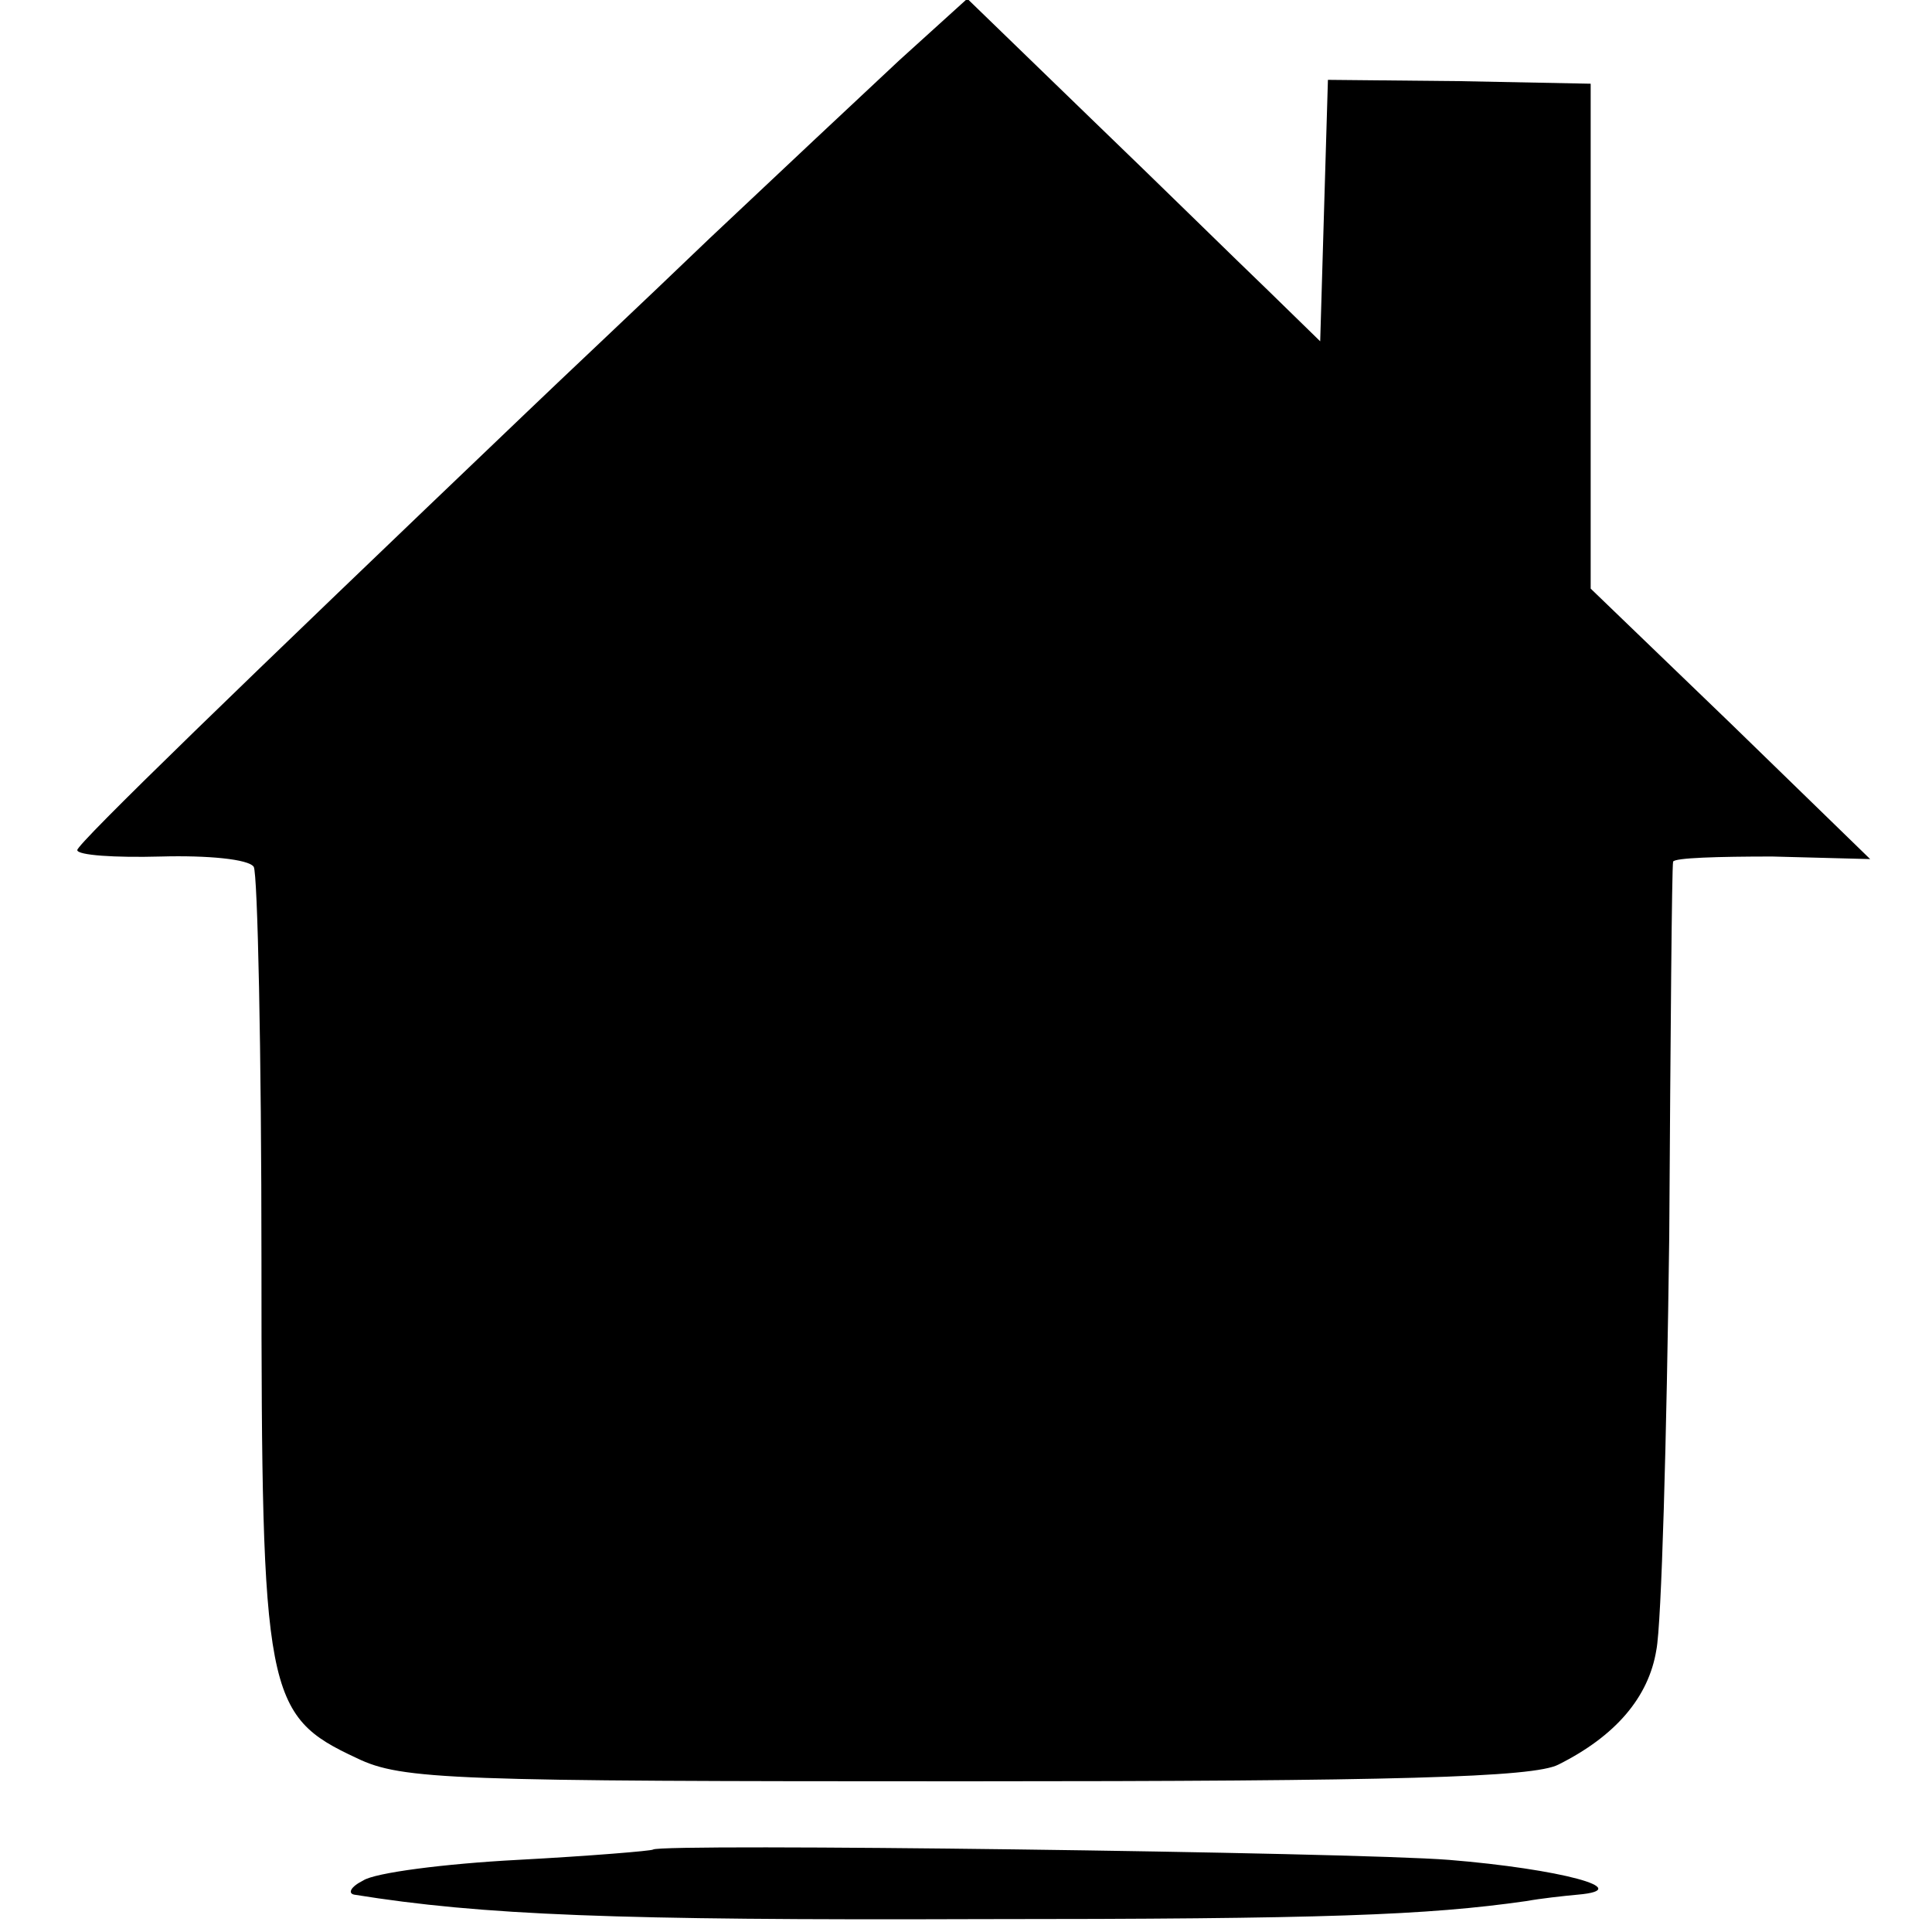 <?xml version="1.0" standalone="no"?>
<!DOCTYPE svg PUBLIC "-//W3C//DTD SVG 20010904//EN"
 "http://www.w3.org/TR/2001/REC-SVG-20010904/DTD/svg10.dtd">
<svg version="1.0" xmlns="http://www.w3.org/2000/svg"
 width="150pt" height="150pt" viewBox="0 0 150 150"
 preserveAspectRatio="xMidYMid meet">
<g transform="translate(0,150) scale(0.1,-0.1)"
fill="#000000" stroke="none">
<path d="M698 1453 c-29 -27 -95 -89 -147 -138 -52 -50 -116 -110 -142 -135
-222 -212 -349 -335 -349 -340 0 -4 29 -6 65 -5 36 1 68 -2 72 -8 3 -5 6 -143
6 -306 0 -337 3 -353 74 -386 35 -17 74 -18 473 -18 333 0 441 3 460 13 44 22
70 52 76 89 4 20 8 164 10 321 1 157 2 287 3 291 1 3 35 4 77 4 l76 -2 -108
105 -109 105 0 196 0 196 -102 2 -102 1 -3 -101 -3 -102 -41 40 c-23 22 -84
82 -137 133 l-96 93 -53 -48z"/>
<path d="M507 64 c-1 -1 -49 -5 -105 -8 -57 -3 -111 -10 -120 -16 -10 -5 -12
-10 -7 -11 99 -16 204 -20 485 -19 269 0 348 3 425 14 11 2 29 4 40 5 46 4
-14 20 -100 27 -76 6 -613 13 -618 8z"/>
</g>
</svg>
